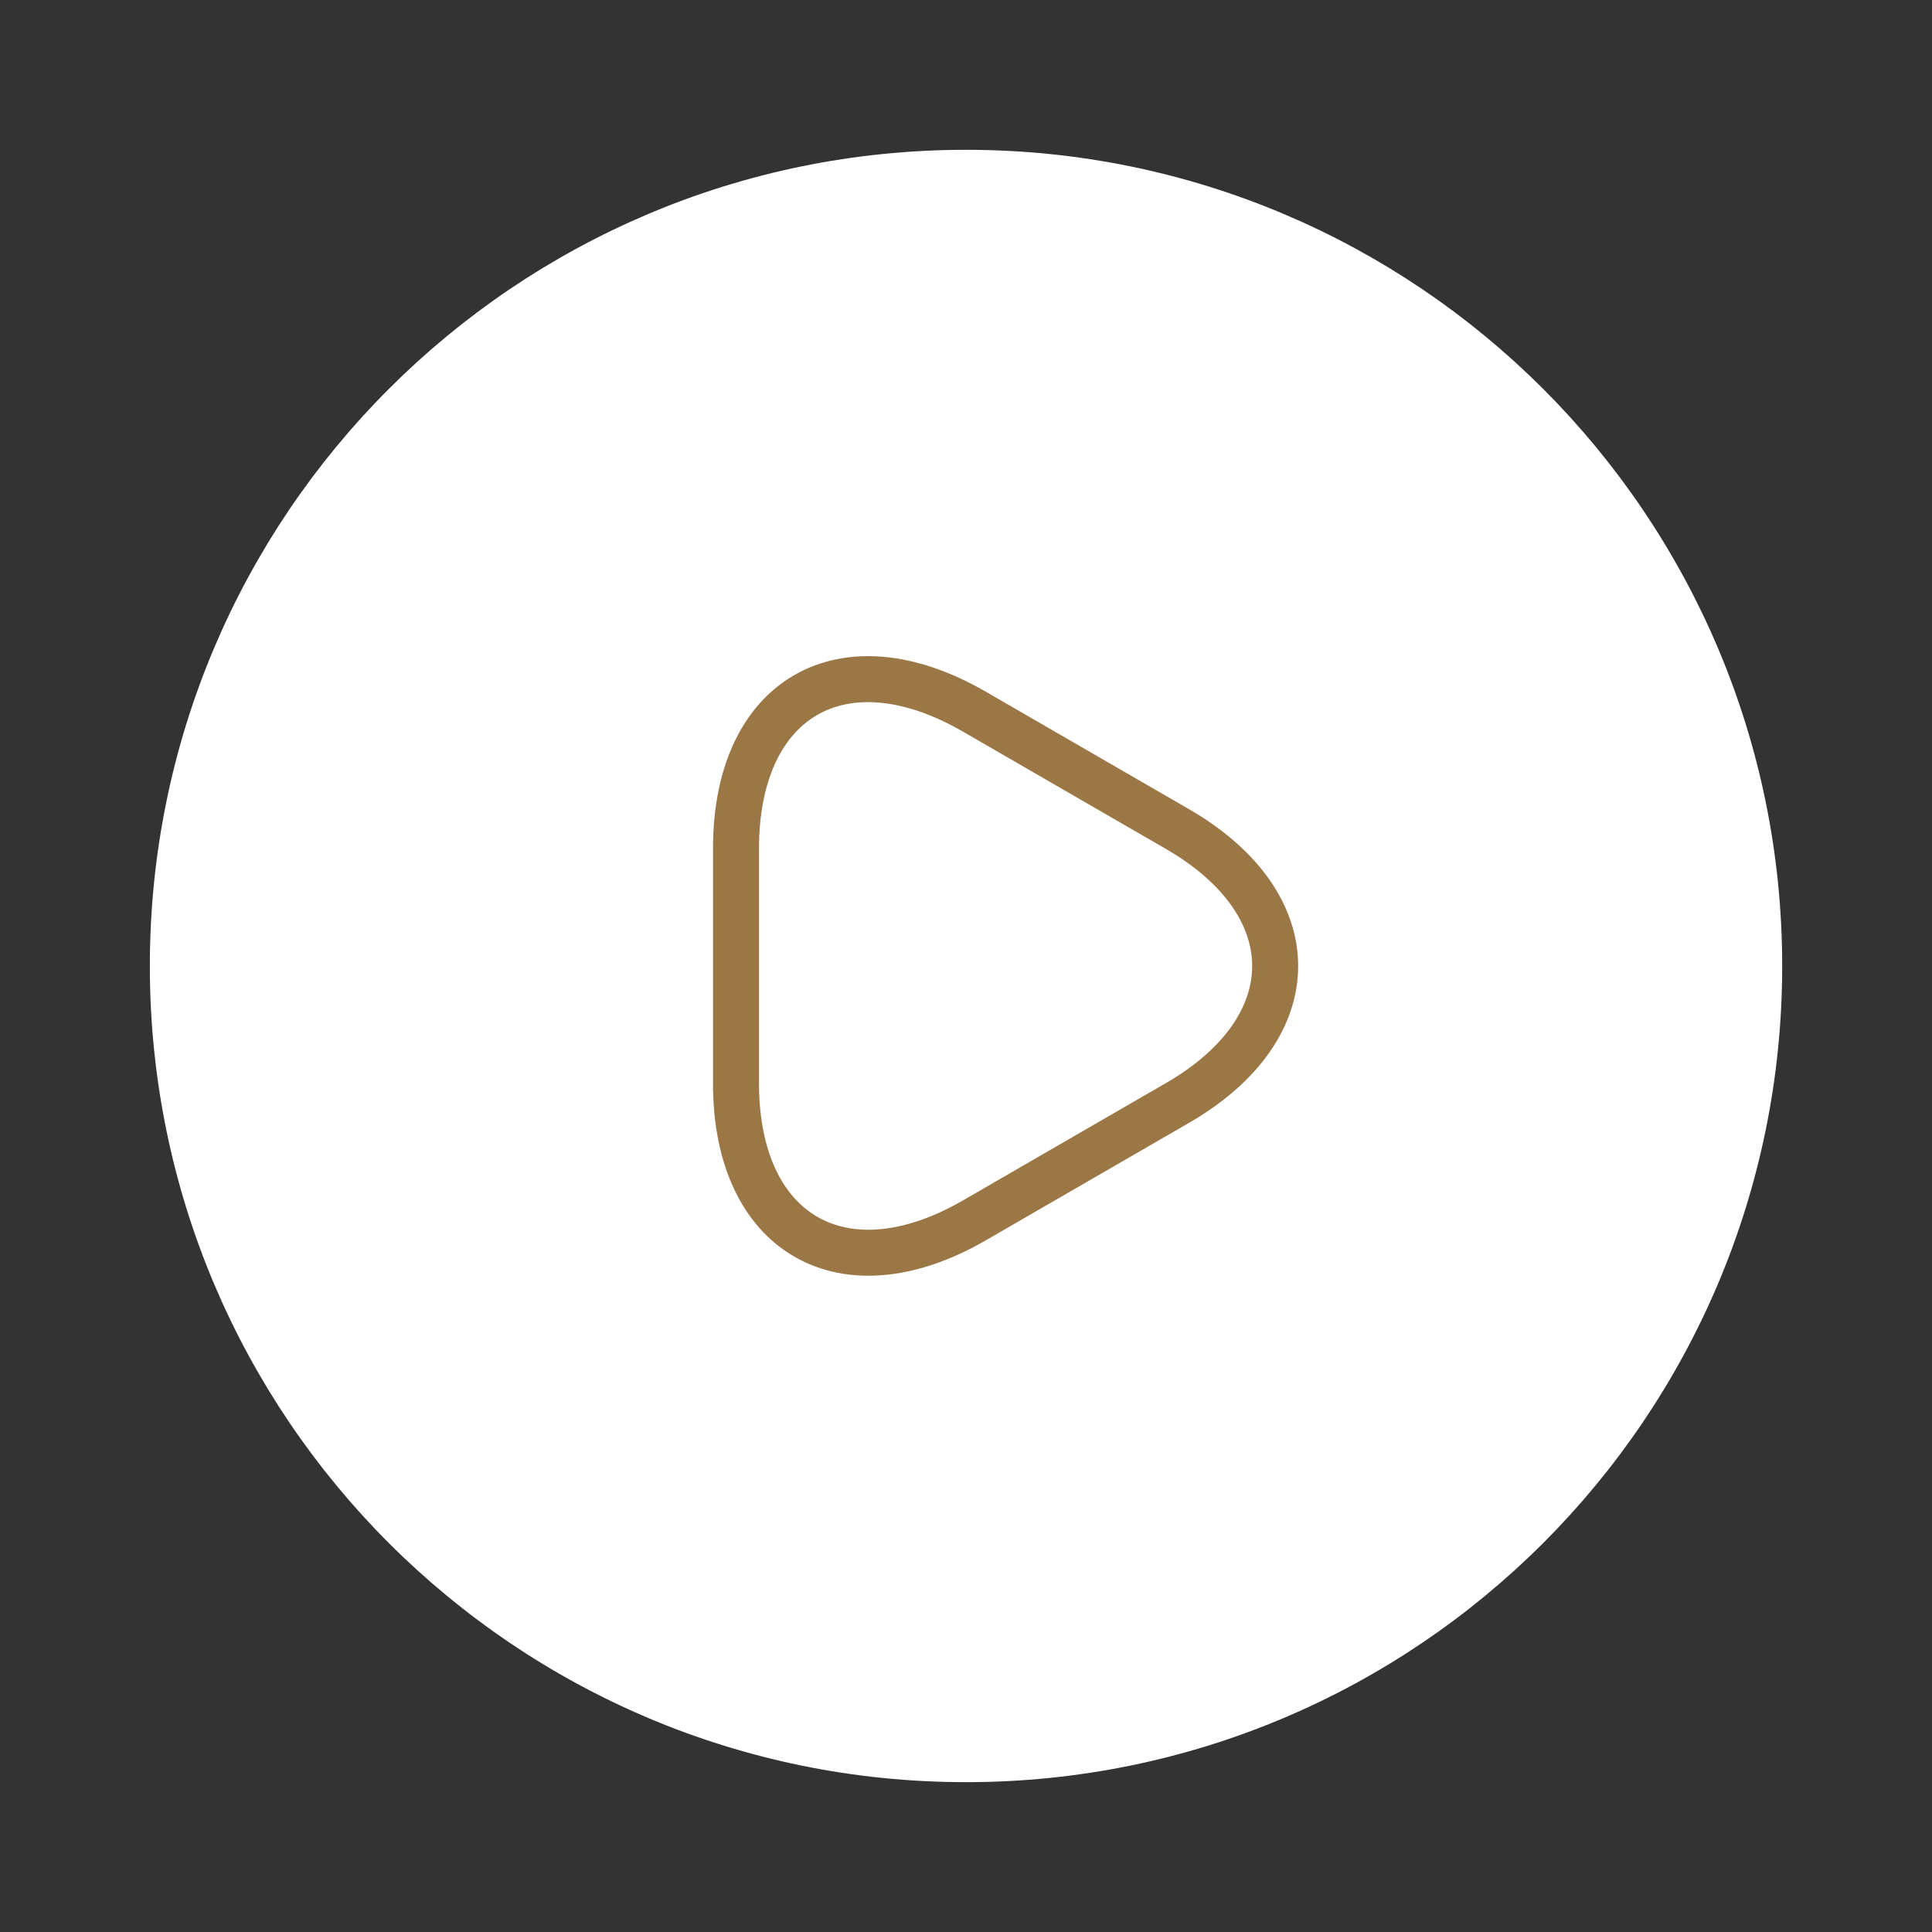 <?xml version="1.0" encoding="UTF-8"?> <svg xmlns="http://www.w3.org/2000/svg" width="63" height="63" viewBox="0 0 63 63" fill="none"><rect x="0" y="0" width="63" height="63" fill="#333333" stroke="none"/> <path d="M31.5 57.364C45.785 57.364 57.365 45.785 57.365 31.5C57.365 17.215 45.785 5.635 31.5 5.635C17.216 5.635 5.636 17.215 5.636 31.5C5.636 45.785 17.216 57.364 31.5 57.364Z" fill="white" stroke="white" stroke-width="1.5" stroke-linecap="round" stroke-linejoin="round"></path> <path d="M24 31.5V27.672C24 22.732 27.492 20.741 31.759 23.198L35.07 25.112L38.381 27.026C42.648 29.483 42.648 33.518 38.381 35.975L35.07 37.889L31.759 39.803C27.492 42.26 24 40.242 24 35.328V31.5Z" stroke="#9C7746" stroke-width="1.5" stroke-miterlimit="10" stroke-linecap="round" stroke-linejoin="round"></path> </svg> 